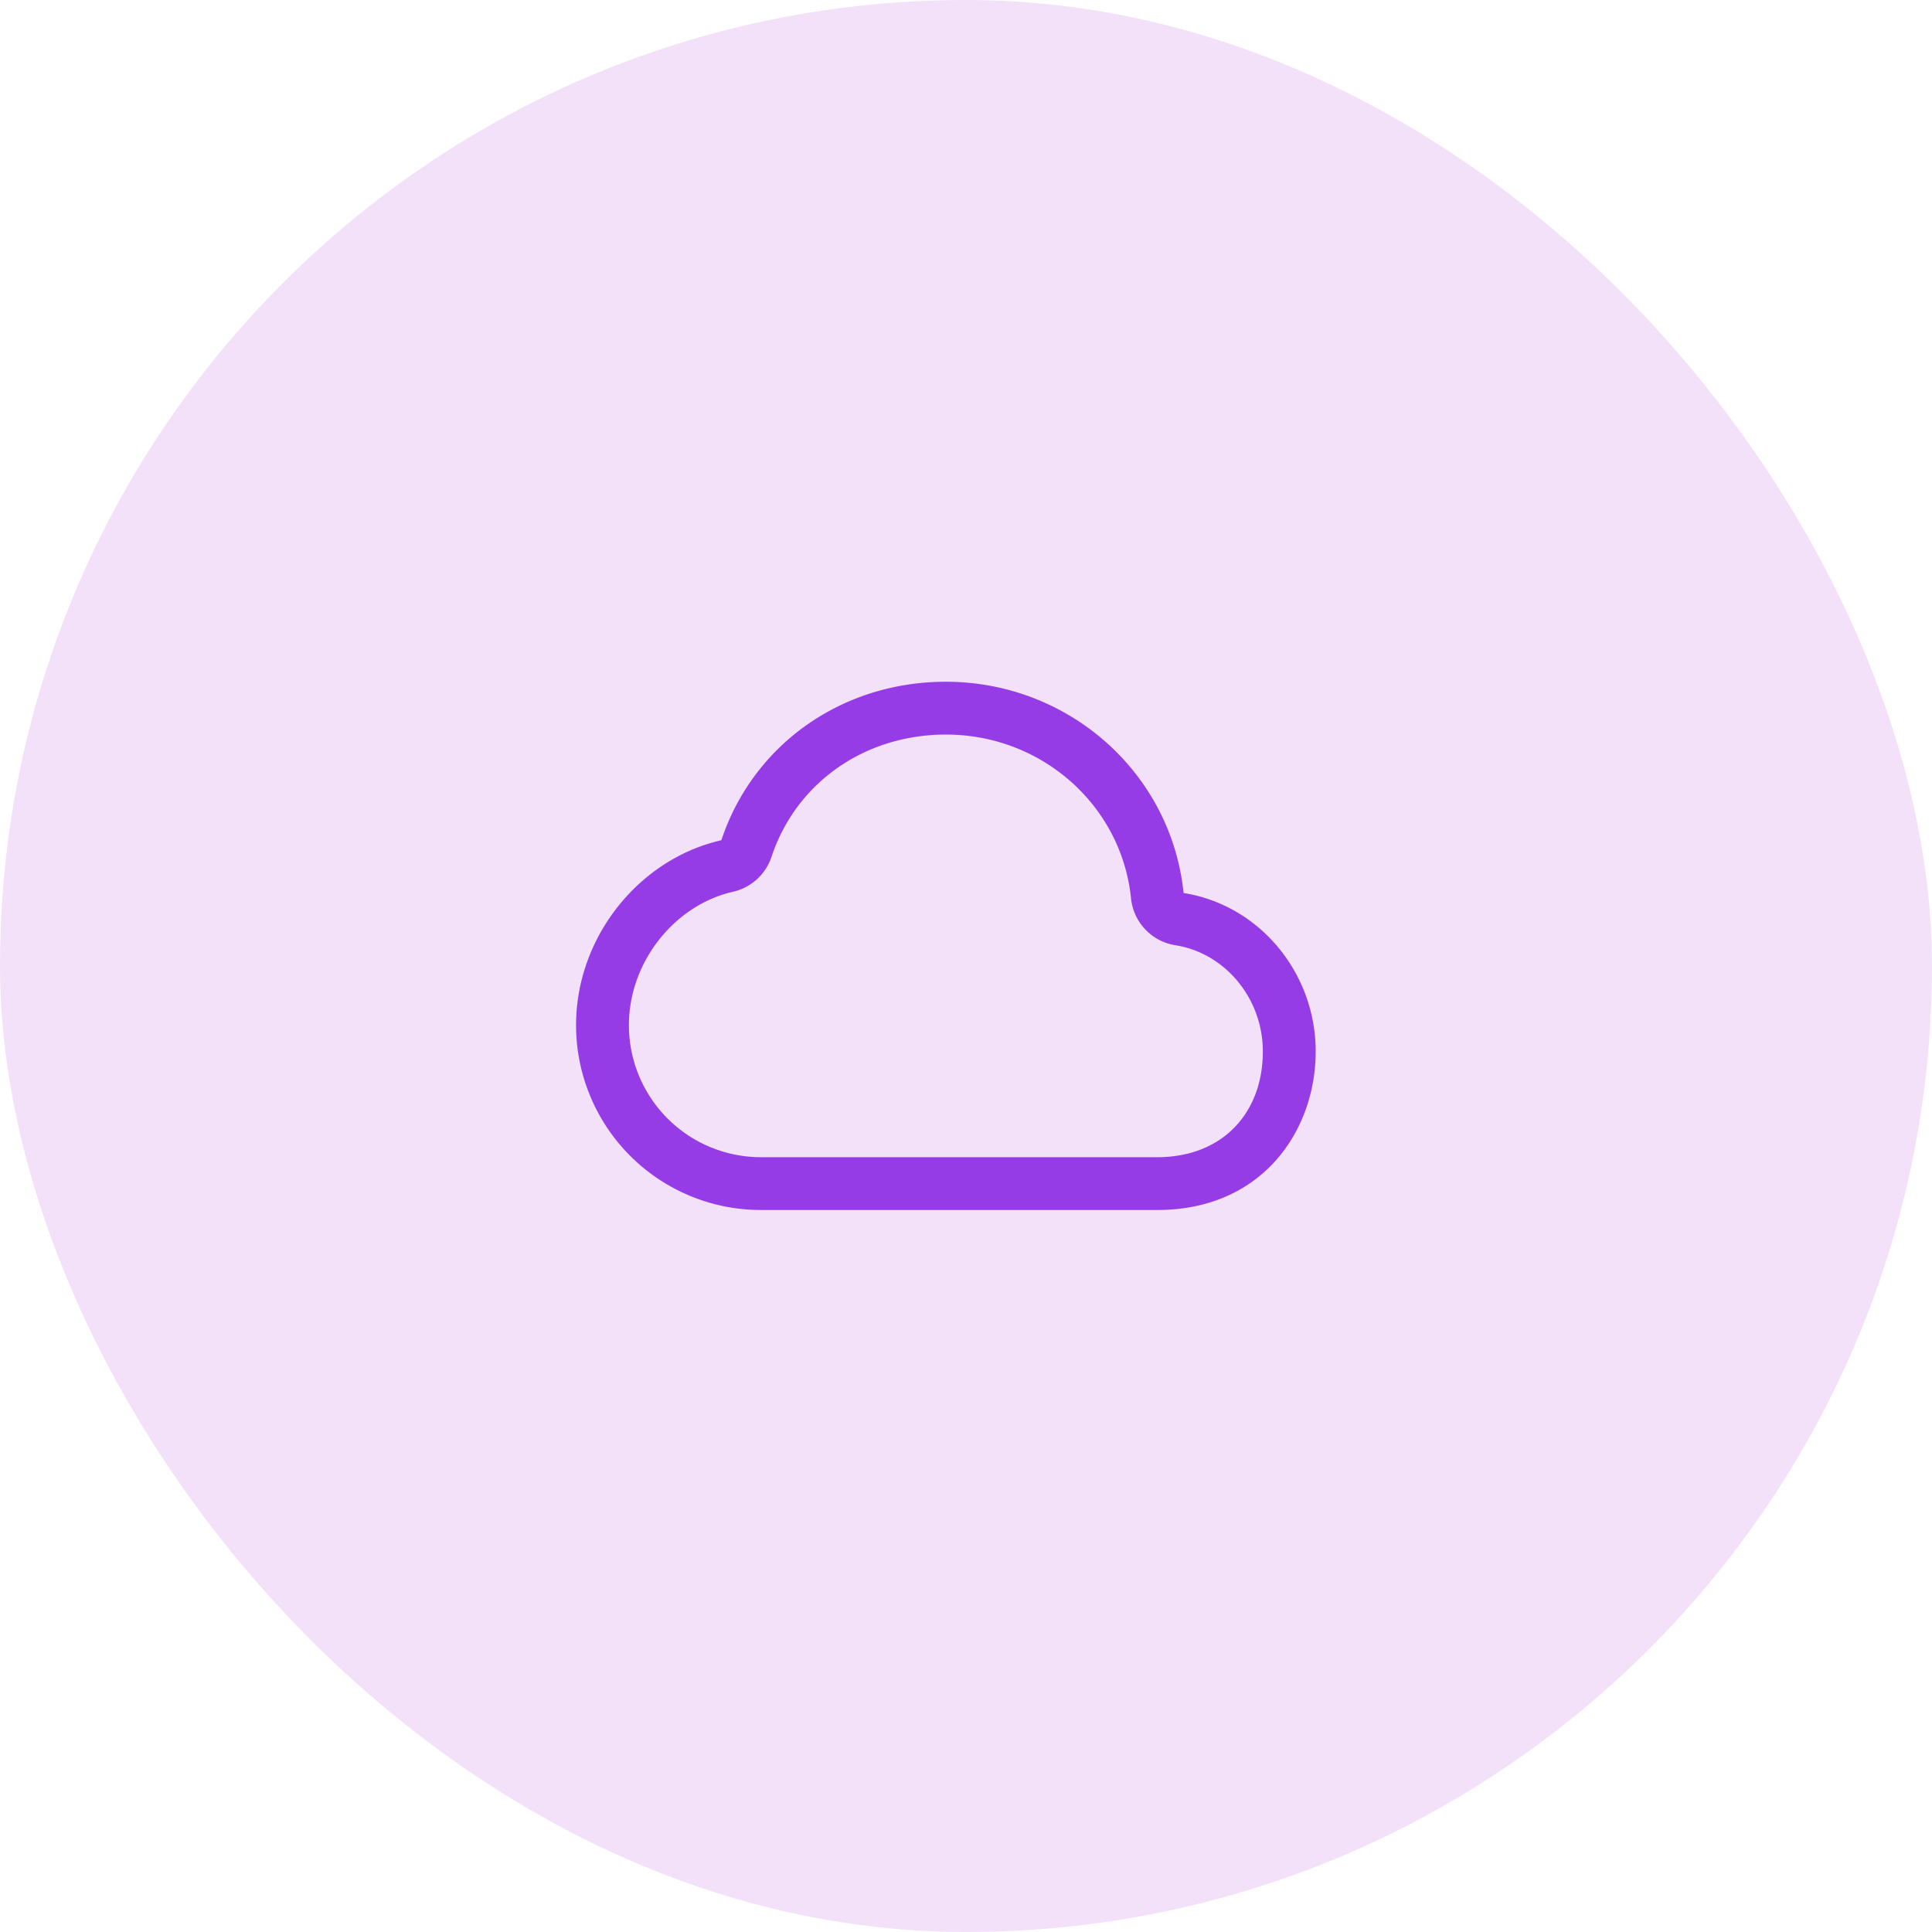 <svg xmlns="http://www.w3.org/2000/svg" width="48" height="48" fill="none"><rect width="48" height="48" fill="#F3E1FA" rx="24"/><path fill="#963CE6" fill-rule="evenodd" d="M29.406 22.188c-.304-2.98-2.85-5.25-5.906-5.25-2.613 0-4.8 1.588-5.578 3.937-2.048.466-3.61 2.408-3.61 4.594a4.592 4.592 0 0 0 4.594 4.593h9.844c2.625 0 3.938-1.988 3.938-3.937 0-1.962-1.404-3.642-3.282-3.938Zm-10.238-.9c.606-1.83 2.303-3.038 4.332-3.038 2.385 0 4.365 1.762 4.6 4.07.061.594.513 1.071 1.102 1.164l.127.023c1.17.249 2.046 1.342 2.046 2.618 0 1.51-.987 2.625-2.625 2.625h-9.844l-.142-.003a3.28 3.28 0 0 1-3.139-3.278c0-1.56 1.125-2.981 2.588-3.314.448-.102.81-.431.955-.867Z" clip-rule="evenodd"/></svg>